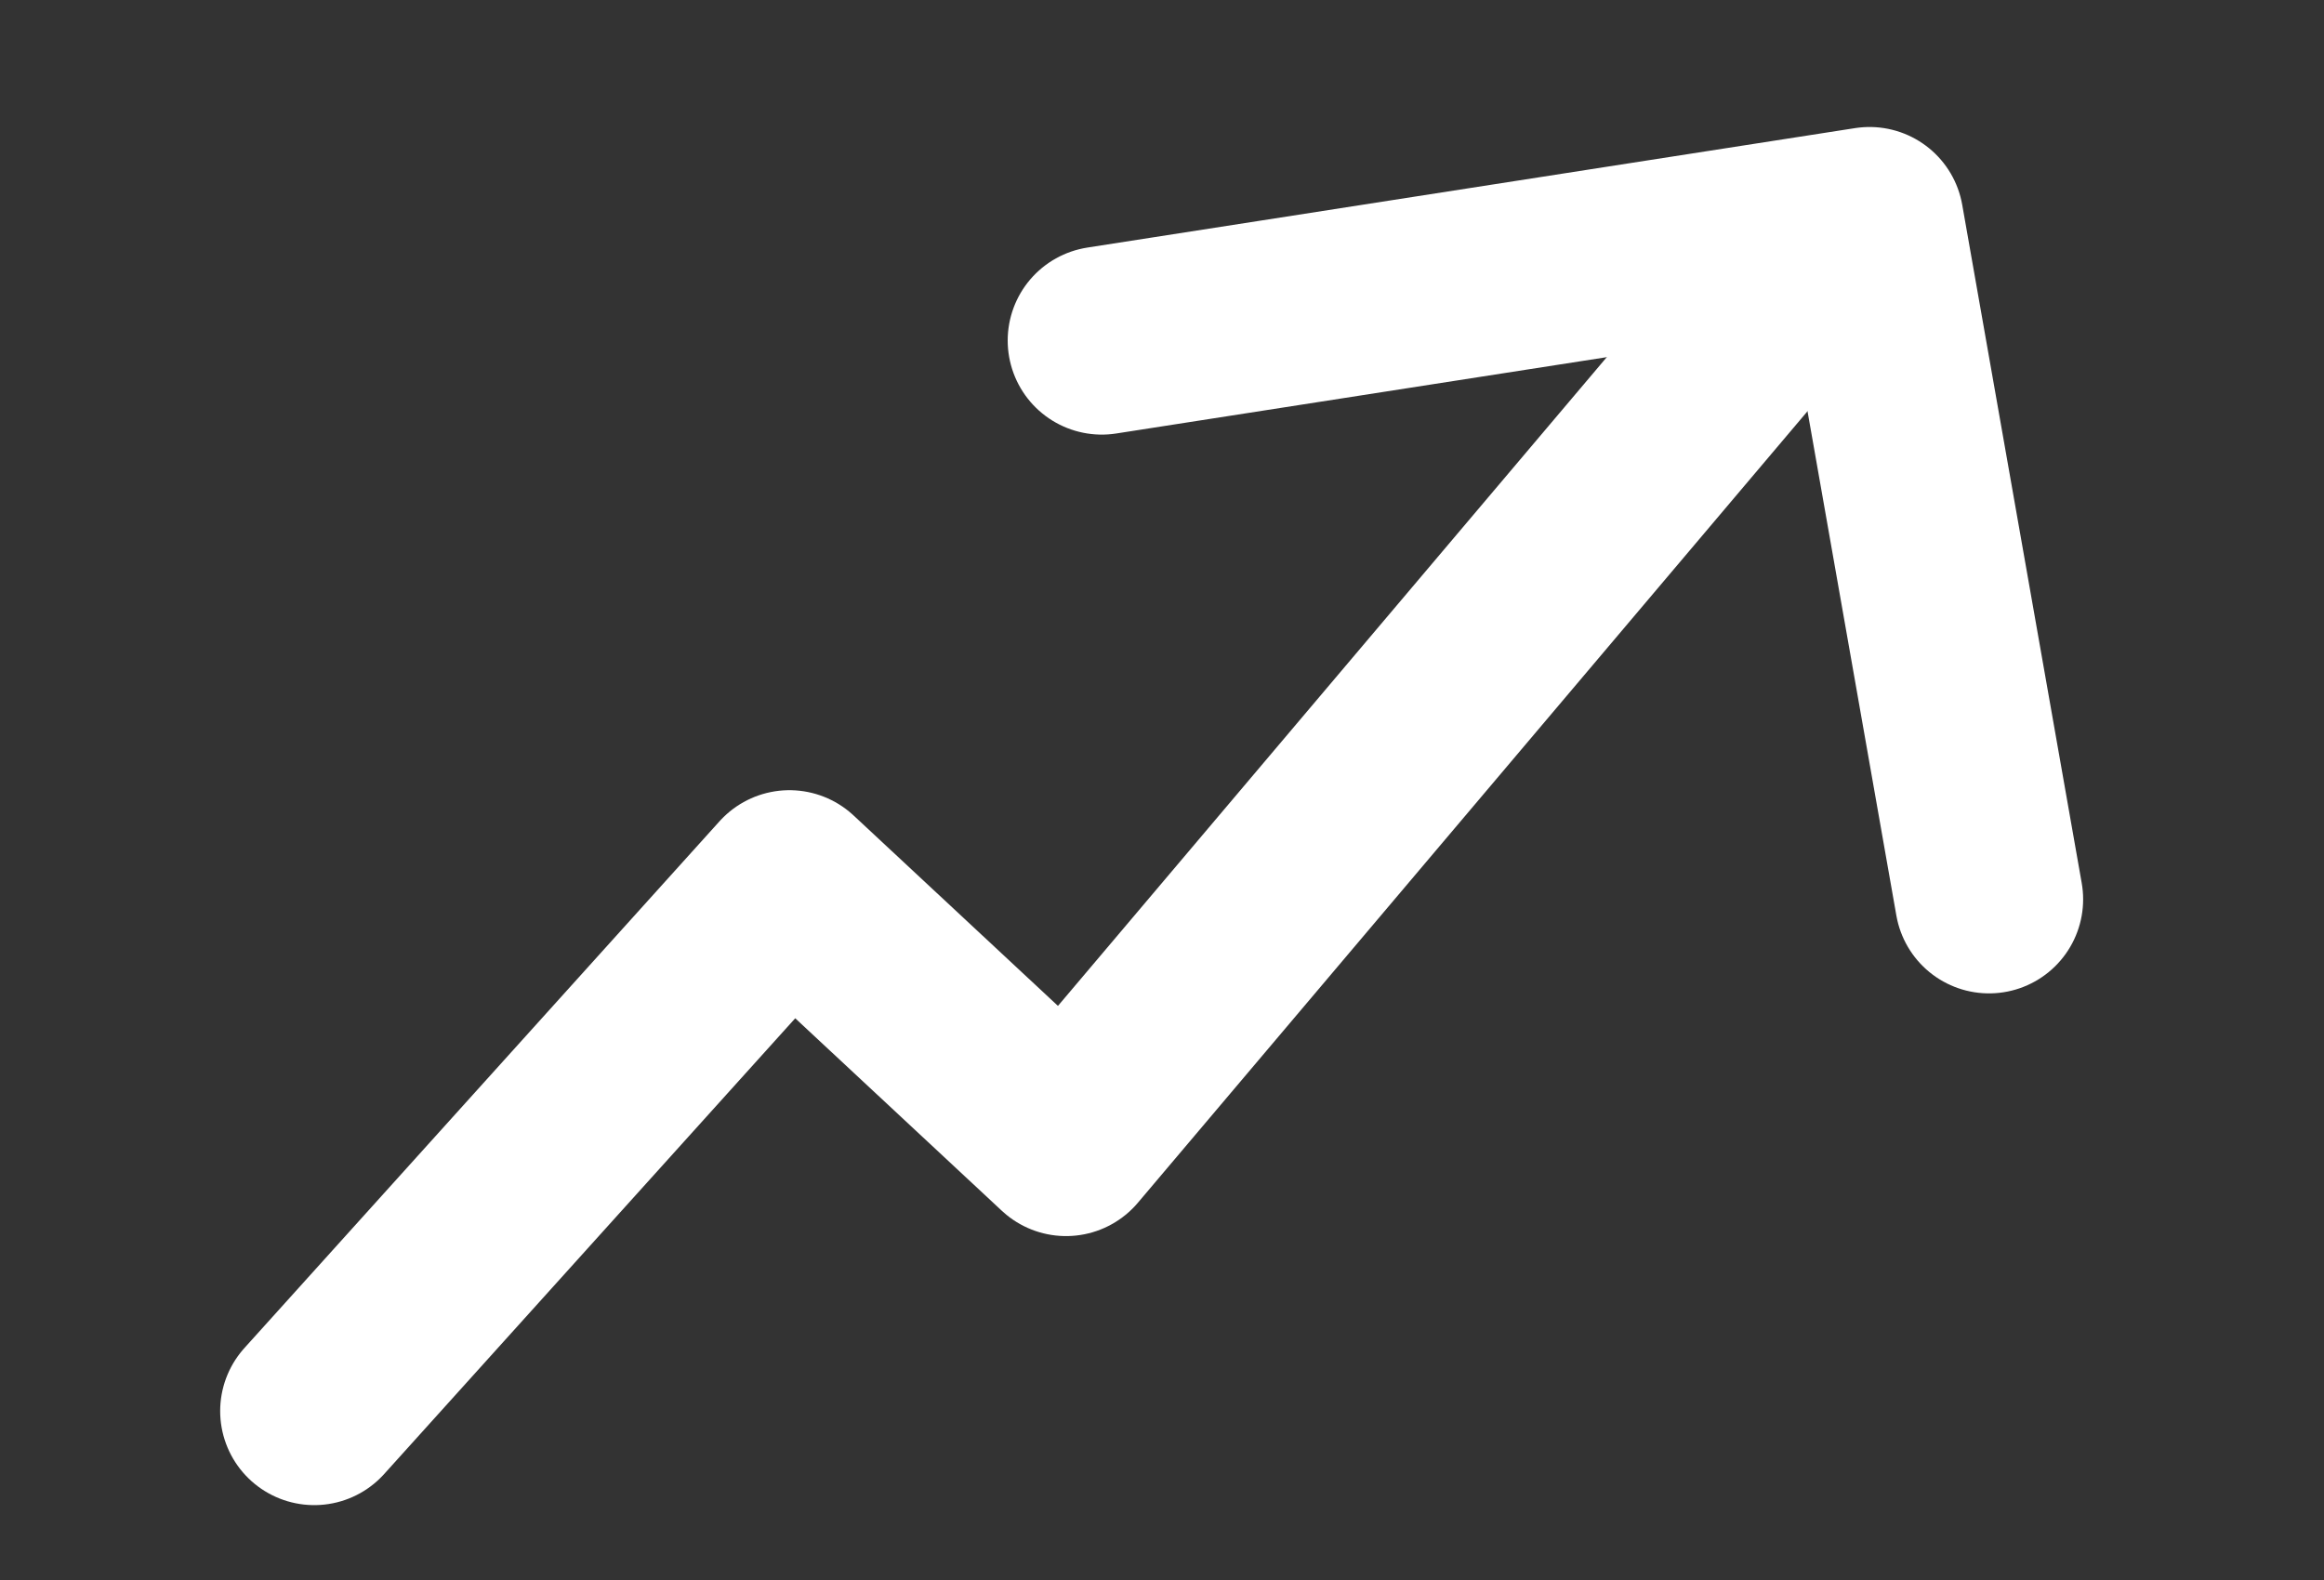 <?xml version="1.0" encoding="utf-8"?>
<!-- Generator: Adobe Illustrator 27.0.0, SVG Export Plug-In . SVG Version: 6.00 Build 0)  -->
<svg version="1.1" id="b" xmlns="http://www.w3.org/2000/svg" xmlns:xlink="http://www.w3.org/1999/xlink" x="0px" y="0px"
	 viewBox="0 0 247 168" style="enable-background:new 0 0 247 168;" xml:space="preserve">
<rect x="0" y="0" width="247" height="168" fill="#333333" stroke="none"/>
<style type="text/css">
	.st0{fill:none;stroke:#FFFFFF;stroke-width:20;stroke-linecap:round;stroke-linejoin:round;}
</style>
<polyline class="st0" points="193.4,26.7 113.3,121.4 83.9,94 33.4,150 "/>
<polyline class="st0" points="117.1,36.2 198.7,23.5 211.4,95.6 "/>
</svg>
